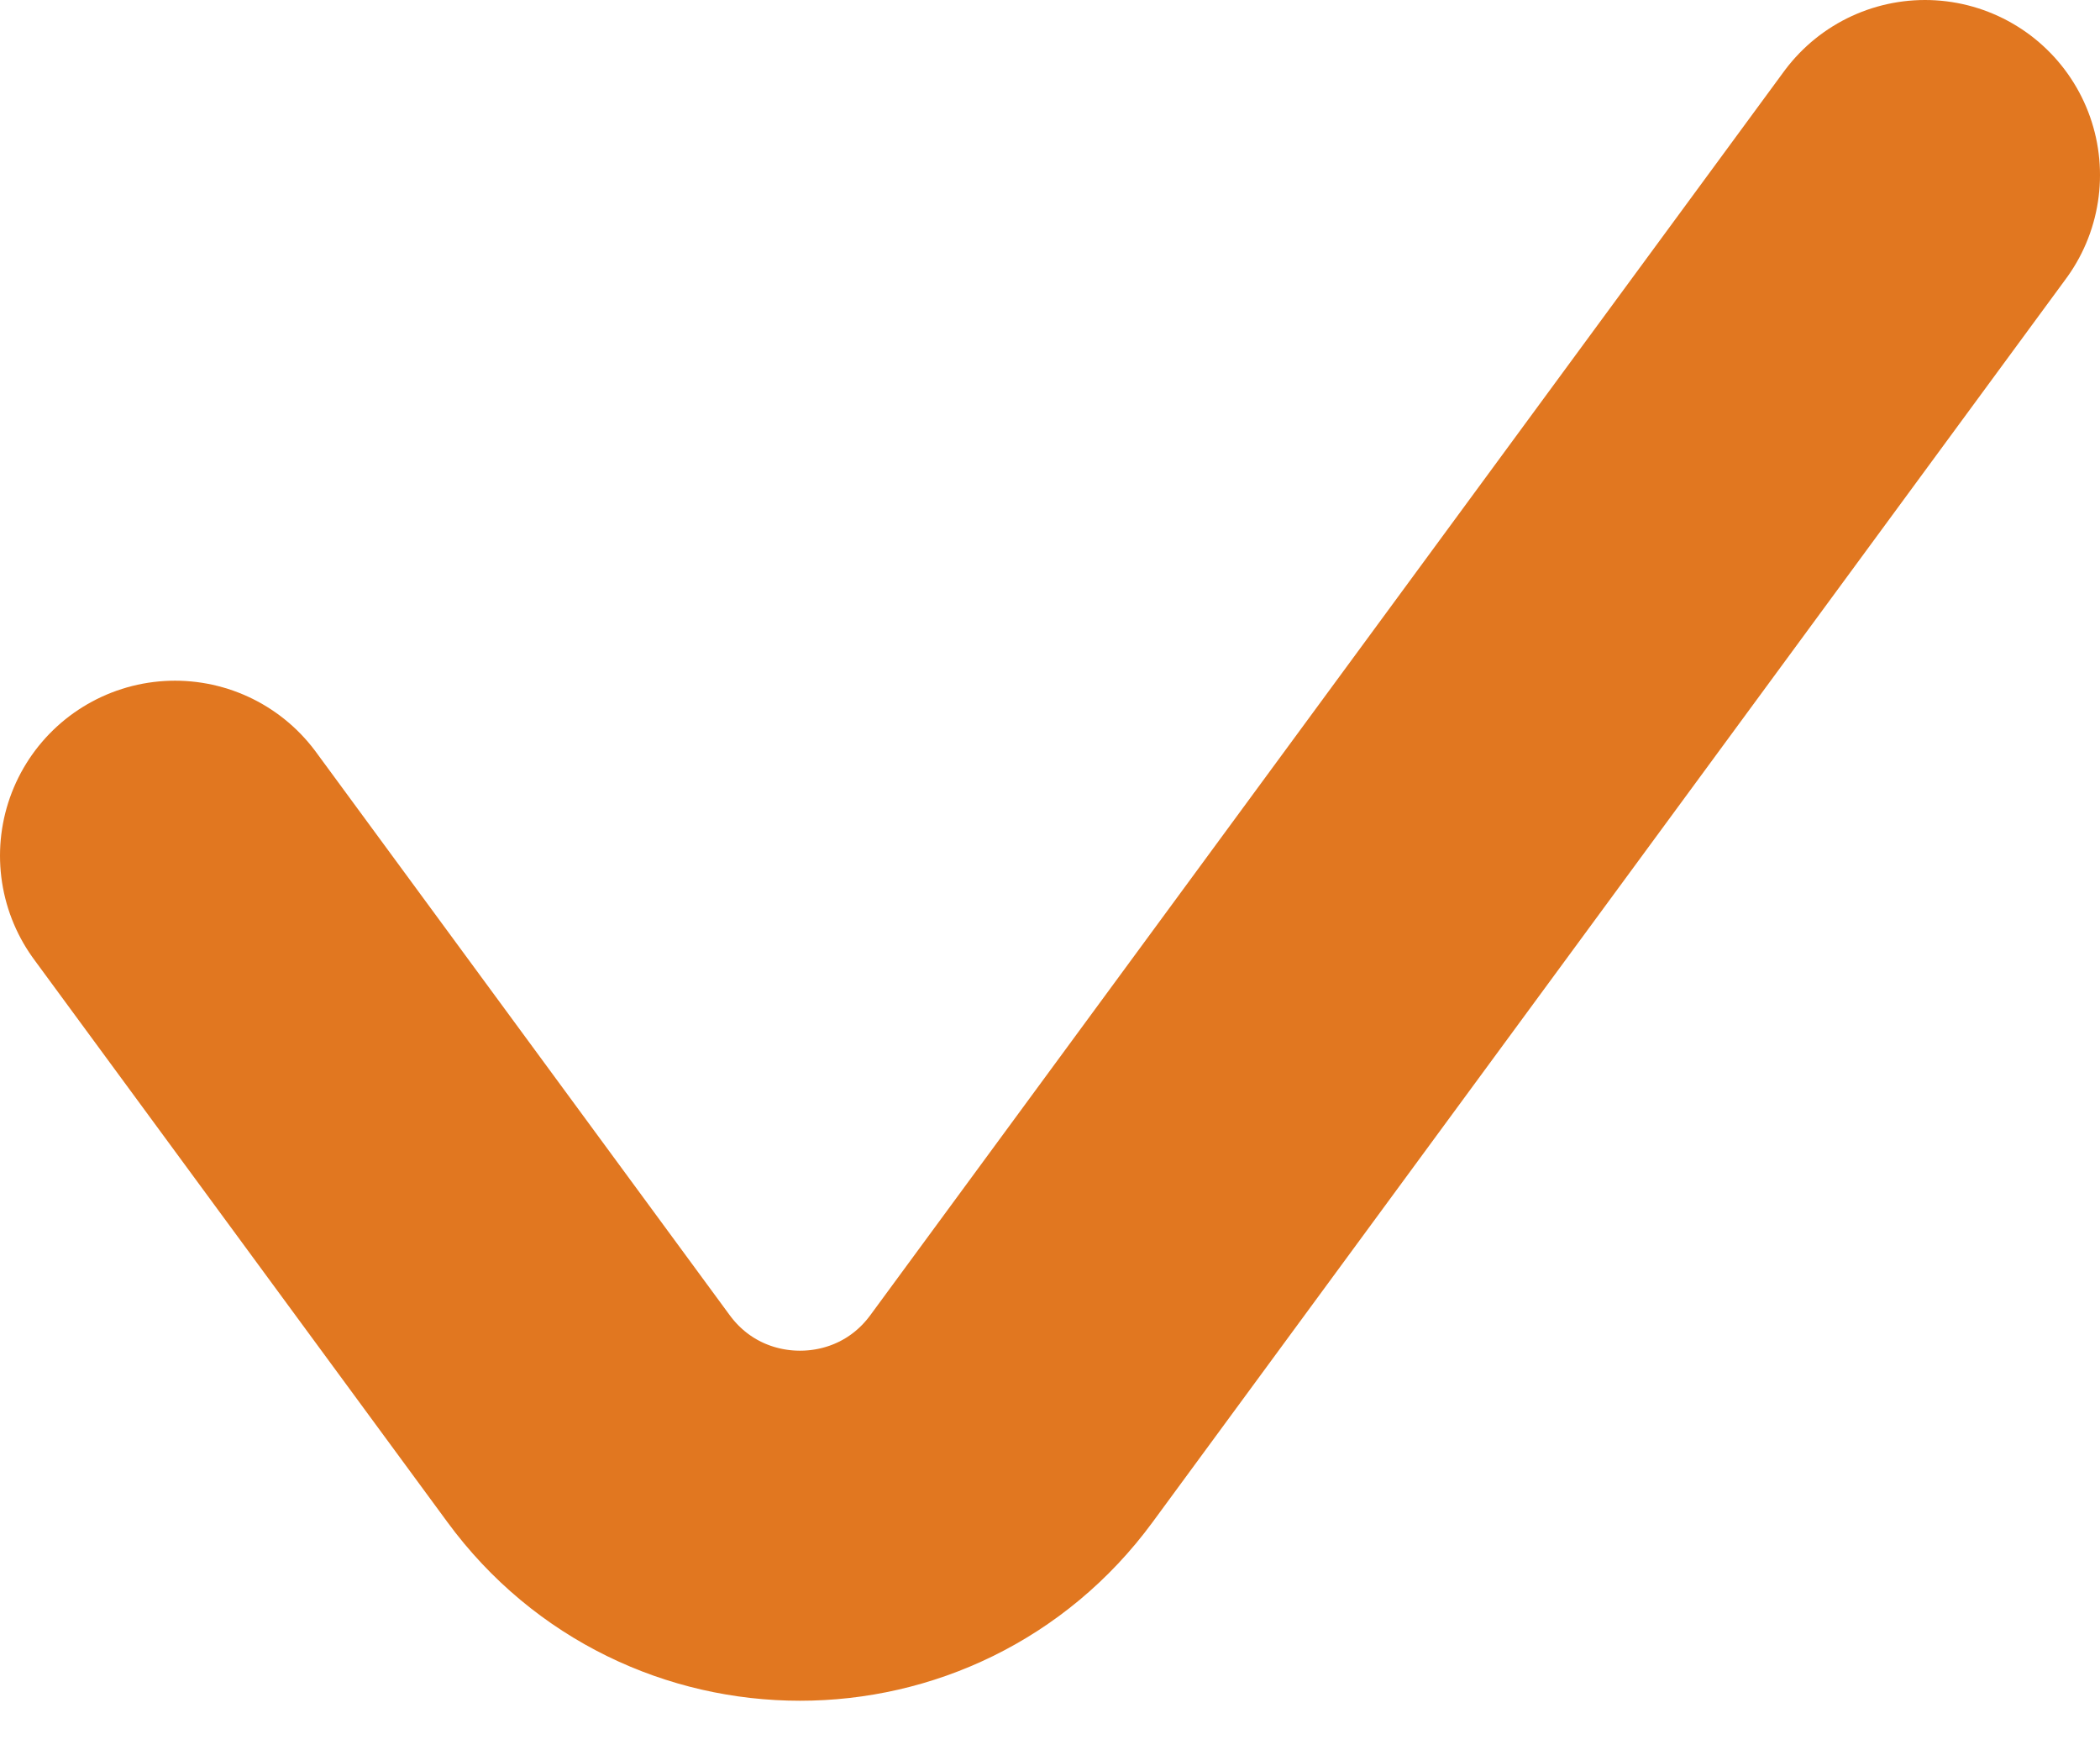 <?xml version="1.0" encoding="utf-8"?>
<svg width="12" height="10" viewBox="0 0 12 10" fill="none" xmlns="http://www.w3.org/2000/svg">
<path d="M1 4.889L3.363 8.105C3.962 8.921 5.181 8.921 5.78 8.105L11 1" stroke="#E17720" stroke-width="2" stroke-linecap="round"/>
</svg>
